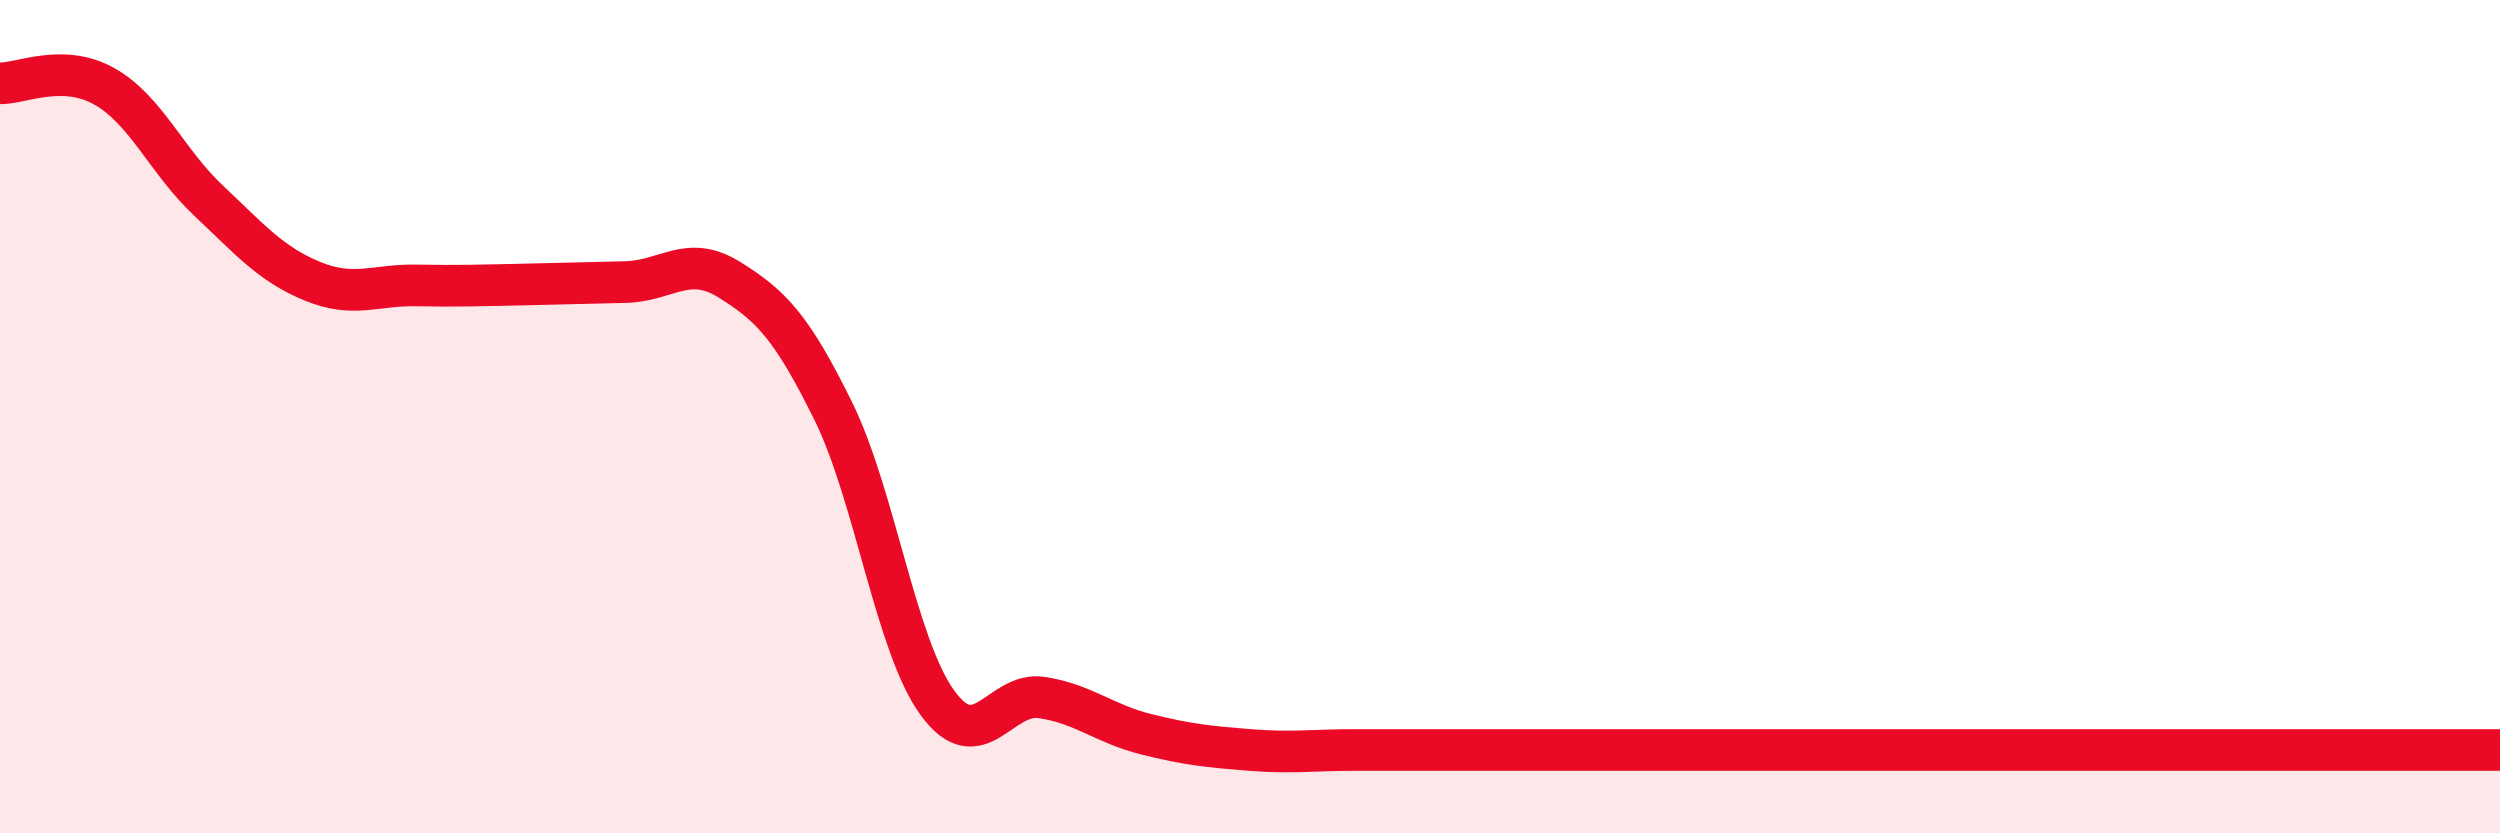 
    <svg width="60" height="20" viewBox="0 0 60 20" xmlns="http://www.w3.org/2000/svg">
      <path
        d="M 0,2 C 0.5,2.01 1.5,1.51 2.5,2.07 C 3.5,2.63 4,3.87 5,4.81 C 6,5.75 6.5,6.34 7.5,6.75 C 8.5,7.16 9,6.83 10,6.85 C 11,6.87 11.5,6.85 12.5,6.83 C 13.5,6.81 14,6.79 15,6.77 C 16,6.75 16.5,6.09 17.5,6.71 C 18.5,7.33 19,7.84 20,9.87 C 21,11.9 21.5,15.5 22.5,16.87 C 23.5,18.24 24,16.59 25,16.74 C 26,16.89 26.5,17.37 27.5,17.62 C 28.5,17.87 29,17.92 30,18 C 31,18.08 31.5,18 32.5,18 C 33.5,18 34,18 35,18 C 36,18 36.5,18 37.5,18 C 38.5,18 39,18 40,18 C 41,18 41.5,18 42.5,18 C 43.5,18 44,18 45,18 C 46,18 46.5,18 47.5,18 C 48.5,18 49,18 50,18 C 51,18 51.5,18 52.5,18 C 53.5,18 54,18 55,18 C 56,18 56.5,18 57.5,18 C 58.5,18 59.5,18 60,18L60 20L0 20Z"
        fill="#EB0A25"
        opacity="0.1"
        stroke-linecap="round"
        stroke-linejoin="round"
      />
      <path
        d="M 0,2 C 0.5,2.01 1.5,1.51 2.5,2.07 C 3.5,2.63 4,3.87 5,4.81 C 6,5.75 6.5,6.34 7.5,6.75 C 8.5,7.16 9,6.83 10,6.85 C 11,6.87 11.5,6.85 12.5,6.83 C 13.5,6.81 14,6.79 15,6.77 C 16,6.75 16.5,6.09 17.5,6.71 C 18.5,7.33 19,7.84 20,9.87 C 21,11.9 21.5,15.5 22.5,16.87 C 23.5,18.24 24,16.59 25,16.74 C 26,16.89 26.5,17.37 27.5,17.62 C 28.5,17.87 29,17.92 30,18 C 31,18.08 31.5,18 32.5,18 C 33.5,18 34,18 35,18 C 36,18 36.5,18 37.5,18 C 38.5,18 39,18 40,18 C 41,18 41.5,18 42.5,18 C 43.5,18 44,18 45,18 C 46,18 46.5,18 47.5,18 C 48.5,18 49,18 50,18 C 51,18 51.5,18 52.5,18 C 53.5,18 54,18 55,18 C 56,18 56.5,18 57.5,18 C 58.5,18 59.5,18 60,18"
        stroke="#EB0A25"
        stroke-width="1"
        fill="none"
        stroke-linecap="round"
        stroke-linejoin="round"
      />
    </svg>
  